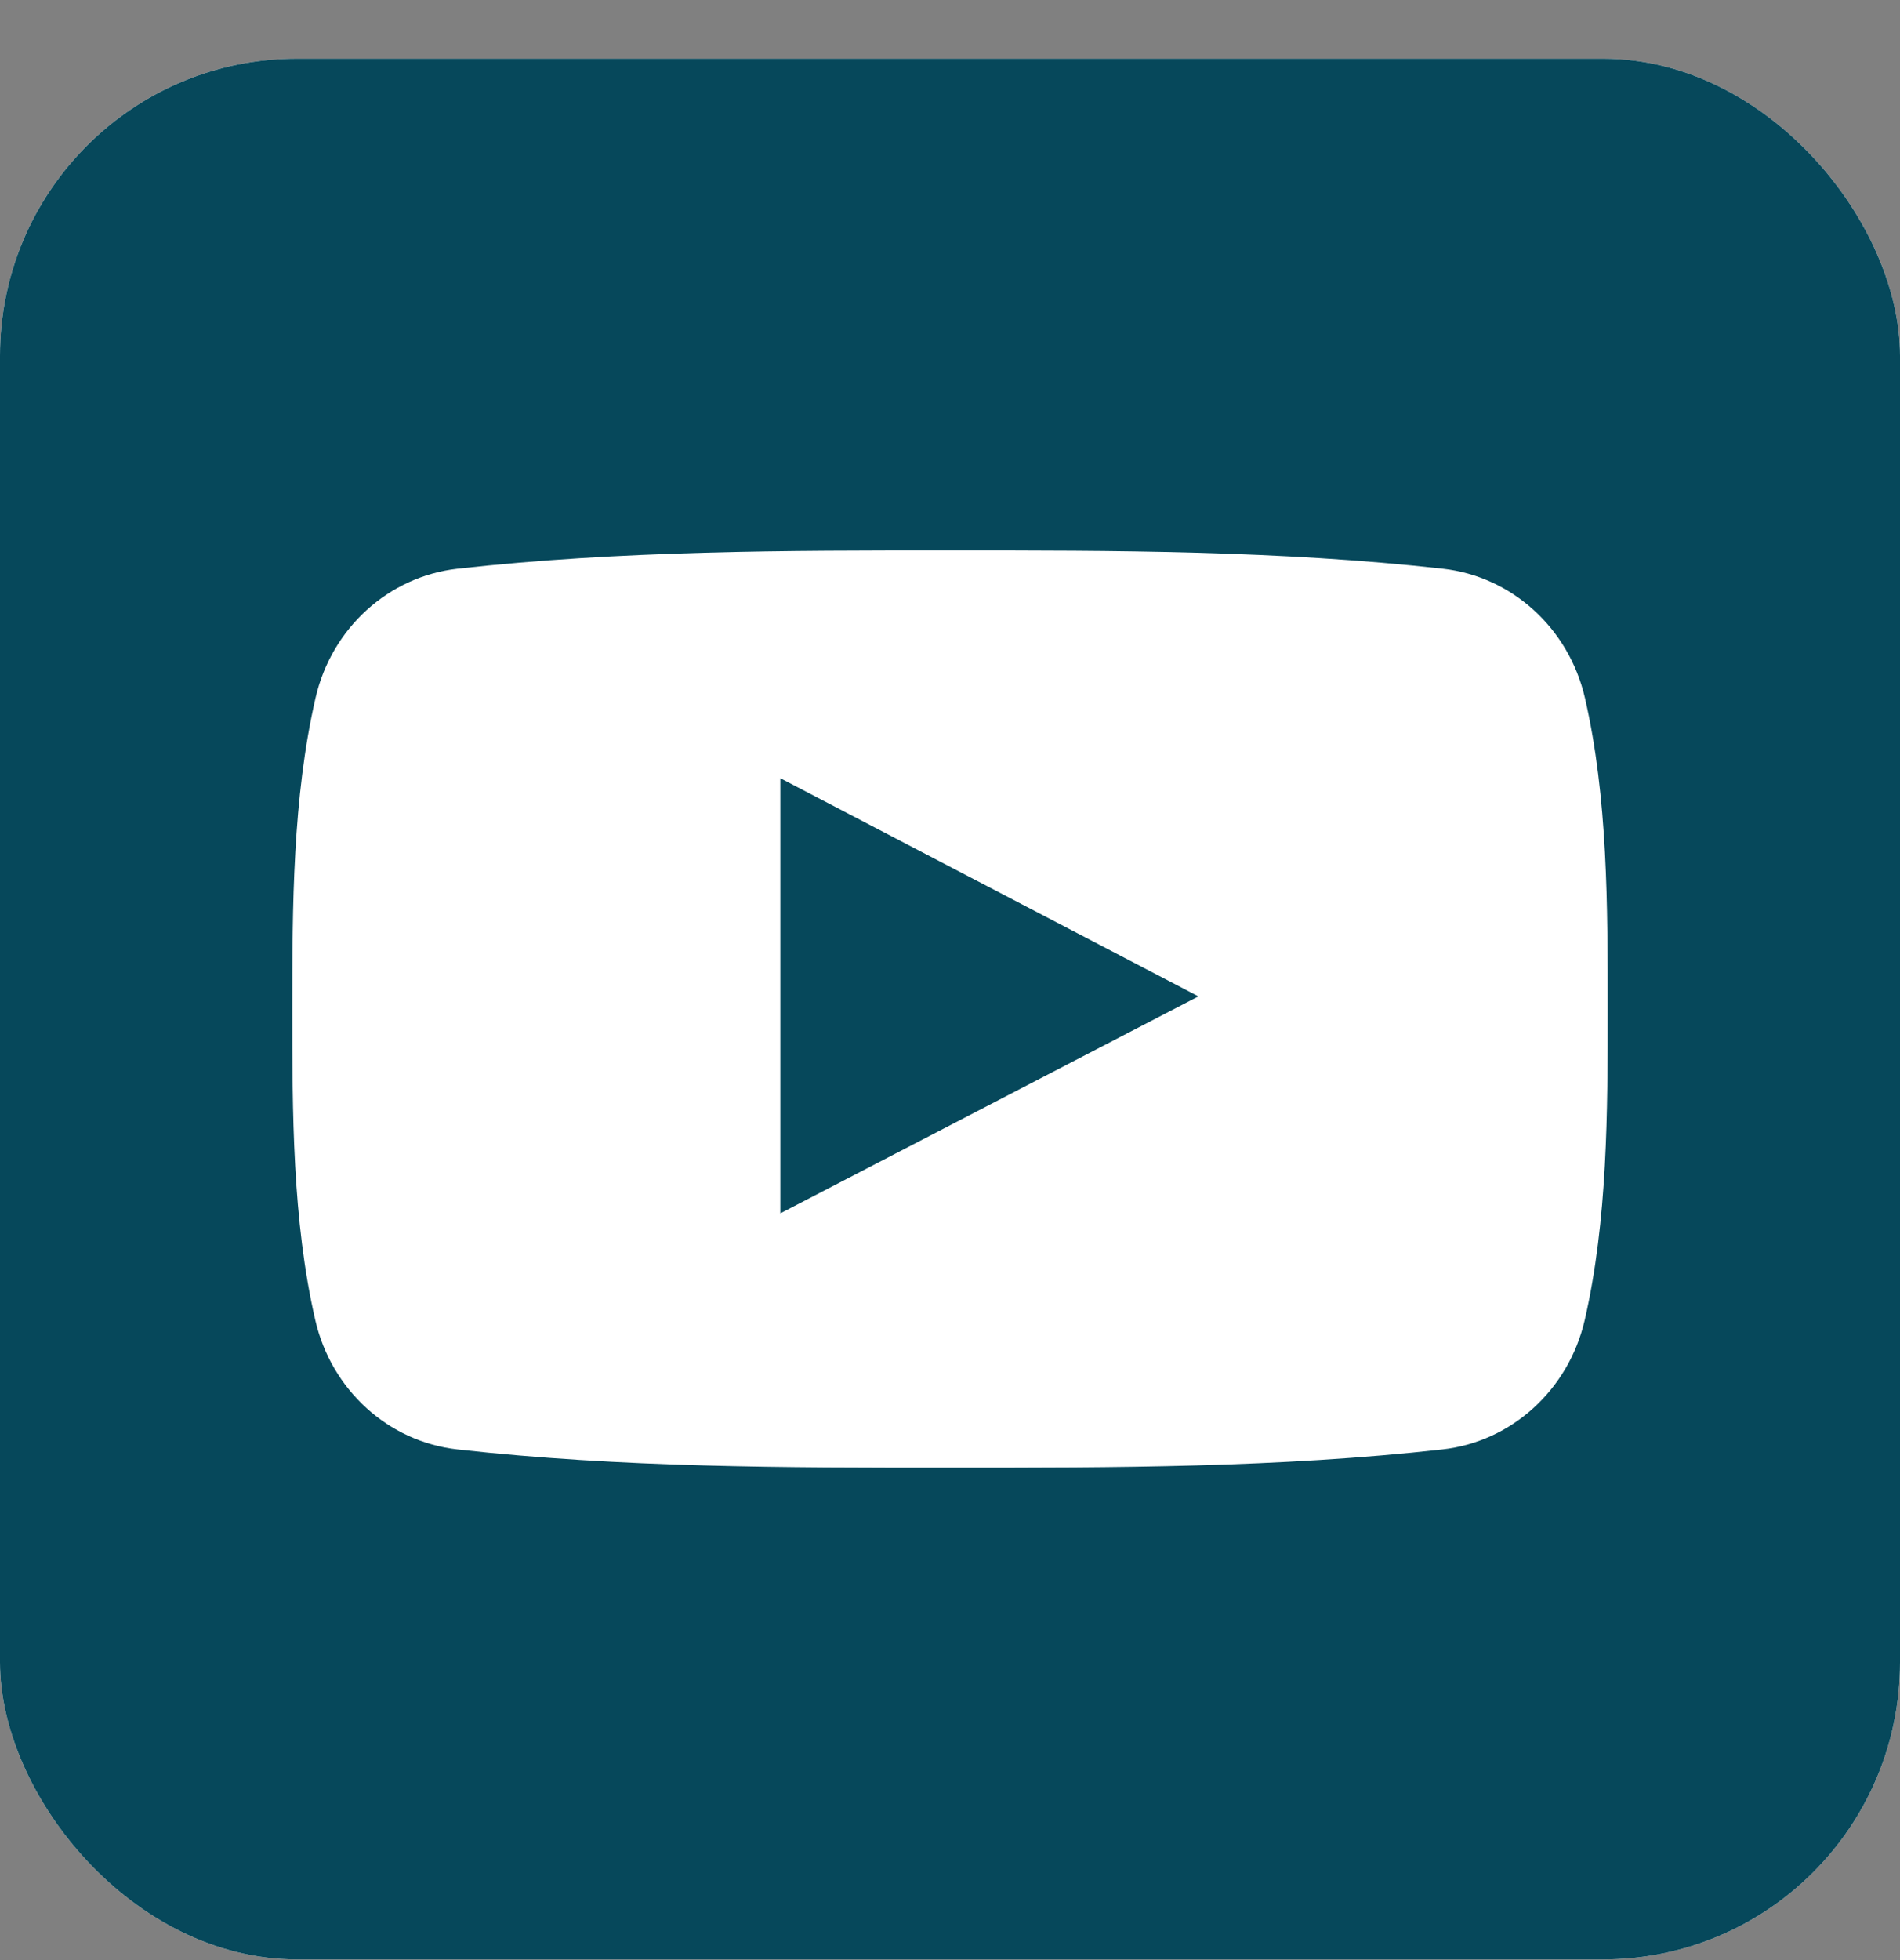 <svg width="32" height="33" viewBox="0 0 32 33" fill="none" xmlns="http://www.w3.org/2000/svg">
<rect x="0" y="0" width="32" height="33" fill="#808080" stroke="none"/>
<g clip-path="url(#clip0_214_12804)">
<rect y="0.988" width="32" height="32" rx="5" fill="white"/>
<path fill-rule="evenodd" clip-rule="evenodd" d="M5 0.988C2.239 0.988 0 3.227 0 5.988V27.988C0 30.75 2.239 32.988 5 32.988H27C29.761 32.988 32 30.75 32 27.988V5.988C32 3.227 29.761 0.988 27 0.988H5ZM26.69 22.225C26.418 23.403 25.454 24.273 24.294 24.402C21.548 24.709 18.768 24.711 15.999 24.709C13.231 24.711 10.45 24.709 7.704 24.402C6.543 24.273 5.58 23.403 5.31 22.225C4.923 20.548 4.923 18.716 4.923 16.988C4.923 15.261 4.928 13.429 5.314 11.752C5.584 10.573 6.548 9.704 7.707 9.575C10.454 9.268 13.235 9.267 16.003 9.268C18.771 9.267 21.552 9.268 24.299 9.575C25.459 9.704 26.423 10.573 26.694 11.752C27.08 13.429 27.077 15.261 27.077 16.988C27.077 18.716 27.076 20.548 26.69 22.225Z" fill="#06485B"/>
<path fill-rule="evenodd" clip-rule="evenodd" d="M13.142 20.428C15.495 19.207 17.828 17.997 20.184 16.775C17.821 15.543 15.489 14.326 13.142 13.102V20.428Z" fill="#06485B"/>
</g>
<defs>
<clipPath id="clip0_214_12804">
<rect y="0.988" width="32" height="32" rx="5" fill="white"/>
</clipPath>
</defs>
</svg>

